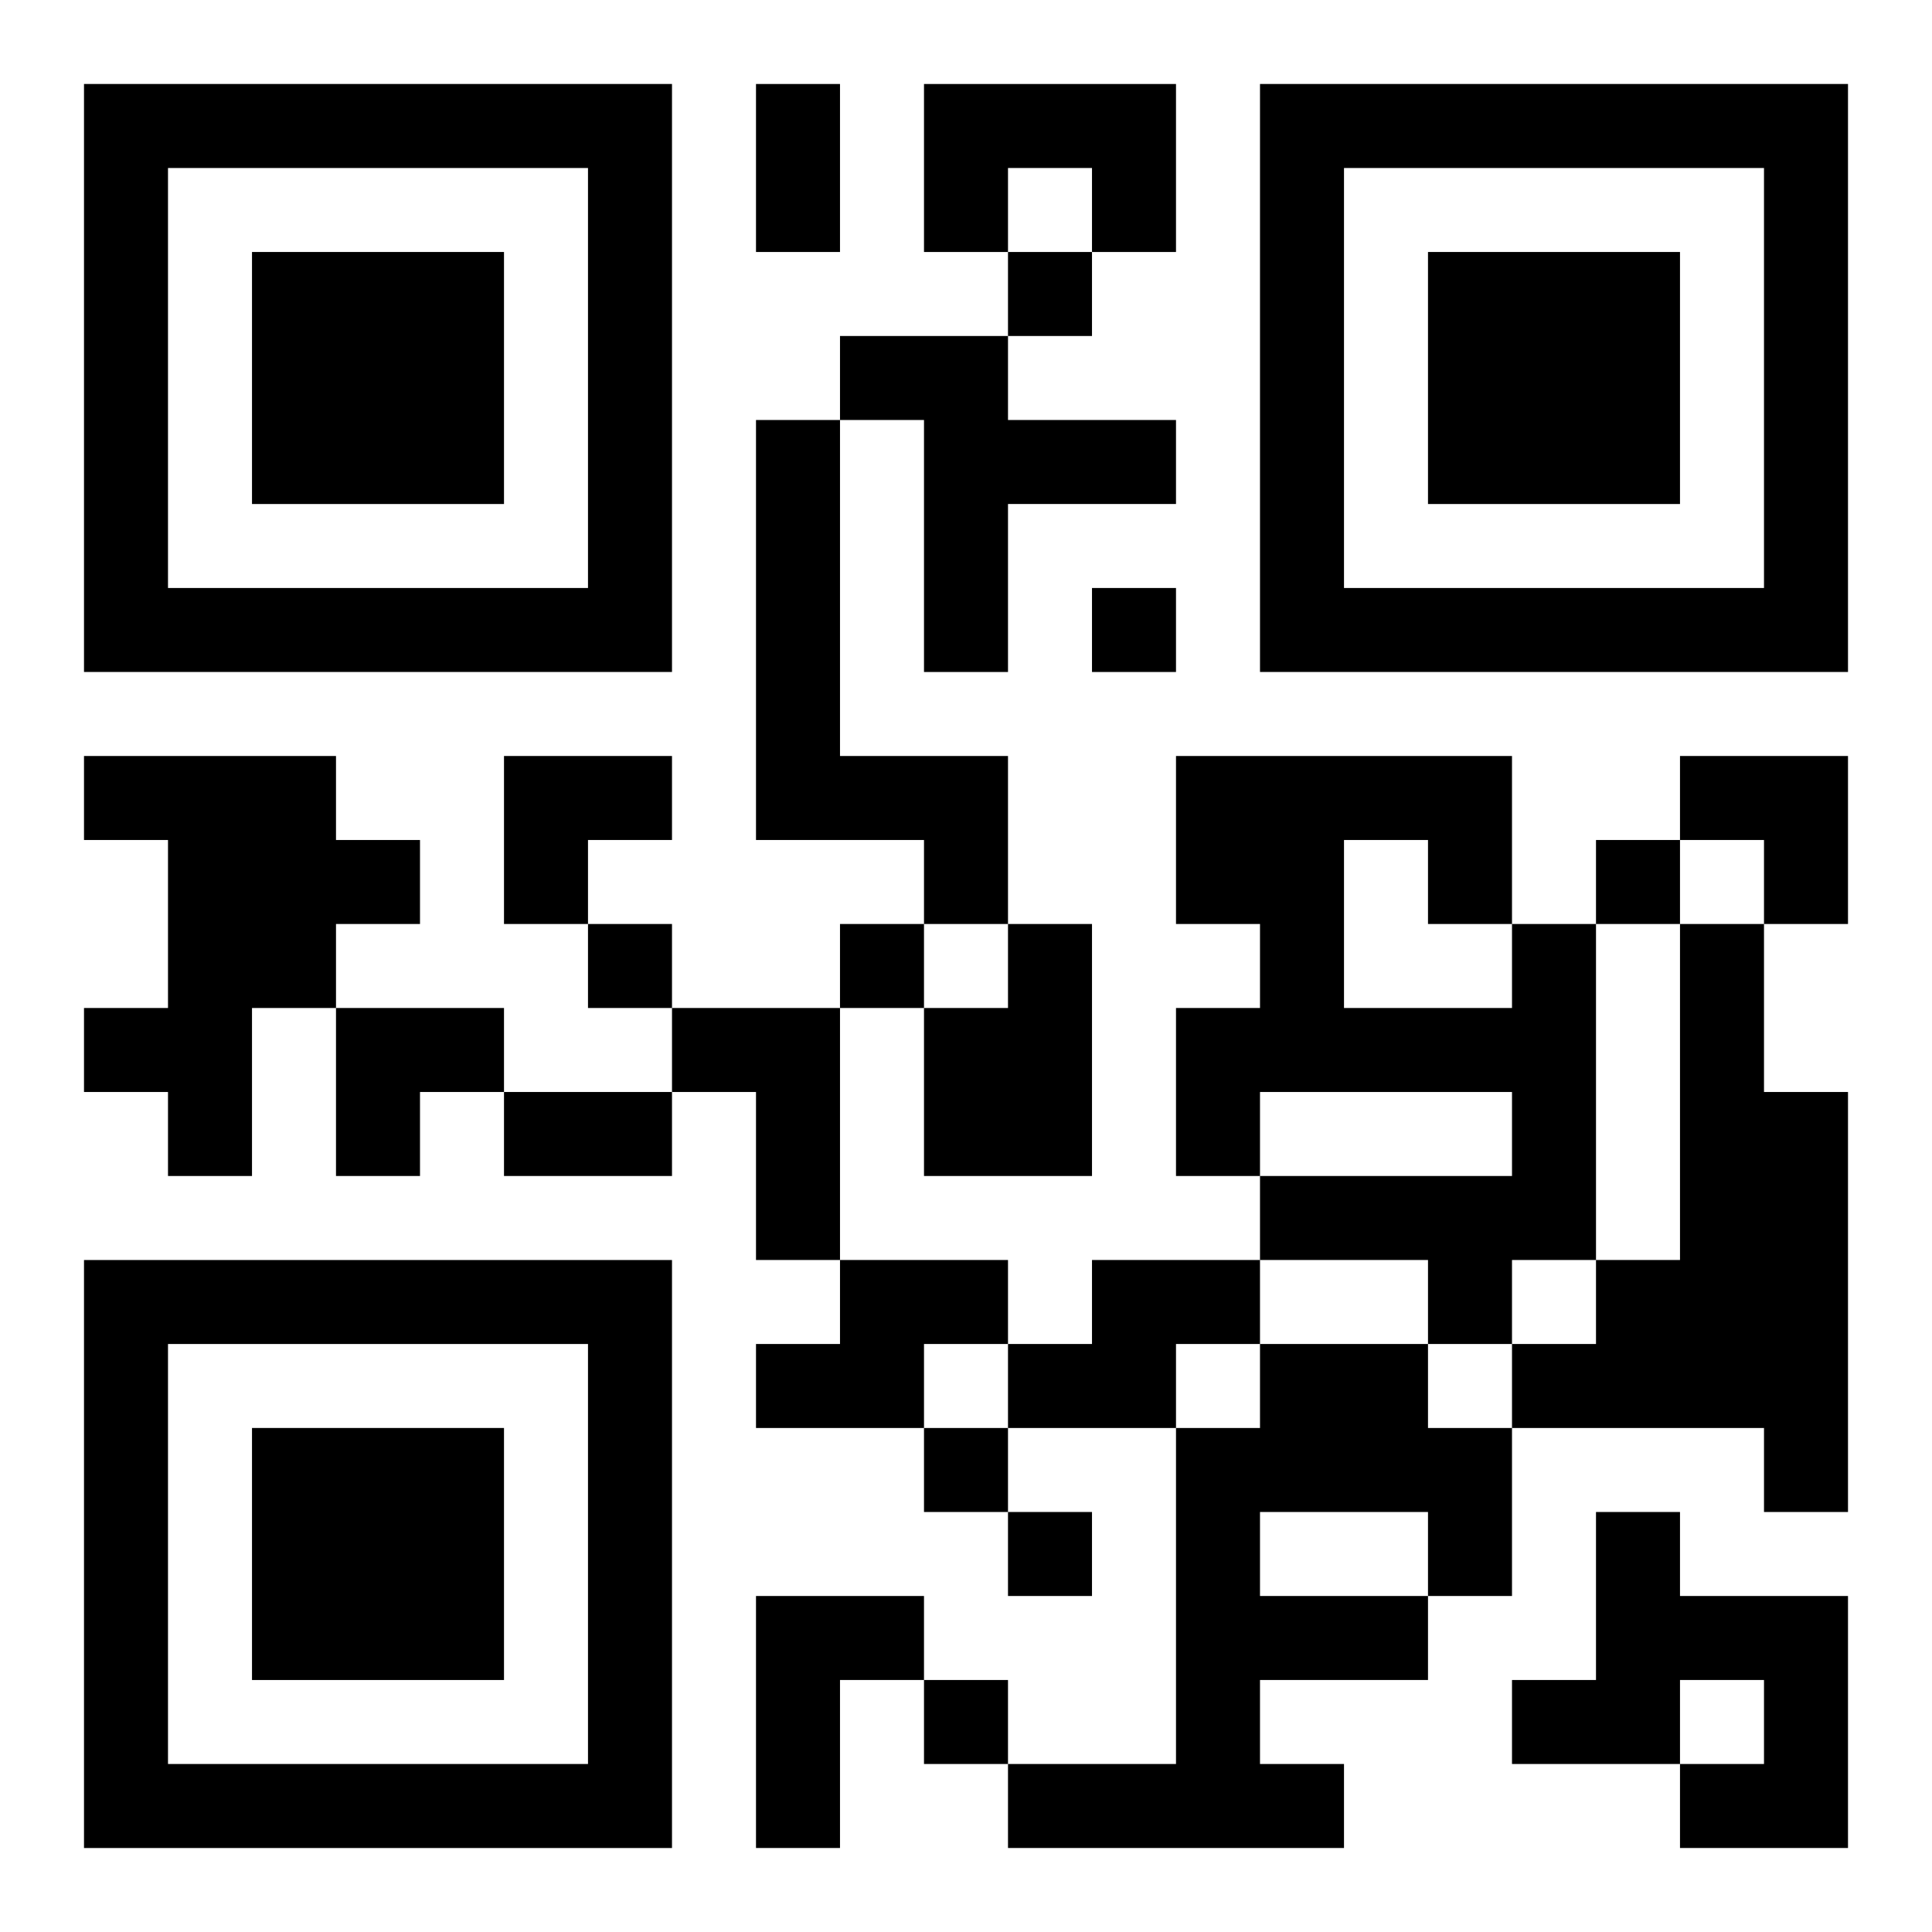 <?xml version="1.0" encoding="UTF-8"?>
<svg width="250" height="250" baseProfile="full" version="1.1" viewBox="-1 -1 23 23" xmlns="http://www.w3.org/2000/svg" xmlns:xlink="http://www.w3.org/1999/xlink"><symbol id="a"><path d="m0 7v7h7v-7h-7zm1 1h5v5h-5v-5zm1 1v3h3v-3h-3z"/></symbol><use y="-7" xlink:href="#a"/><use y="7" xlink:href="#a"/><use x="14" y="-7" xlink:href="#a"/><path d="m10 0h3v2h-1v-1h-1v1h-1v-2m-1 3h2v1h2v1h-2v2h-1v-3h-1v-1m-1 1h1v4h2v2h-1v-1h-2v-5m-8 4h3v1h1v1h-1v1h-1v2h-1v-1h-1v-1h1v-2h-1v-1m11 2h1v3h-2v-2h1v-1m6 0h1v4h-1v1h-1v-1h-2v-1h3v-1h-3v1h-1v-2h1v-1h-1v-2h4v2m-2-1v2h2v-1h-1v-1h-1m4 1h1v2h1v5h-1v-1h-3v-1h1v-1h1v-4m-12 1h2v3h-1v-2h-1v-1m2 3h2v1h-1v1h-2v-1h1v-1m3 0h2v1h-1v1h-2v-1h1v-1m2 1h2v1h1v2h-1v1h-2v1h1v1h-4v-1h2v-4h1v-1m0 2v1h2v-1h-2m4 0h1v1h2v3h-2v-1h1v-1h-1v1h-2v-1h1v-2m-10 1h2v1h-1v2h-1v-3m3-16v1h1v-1h-1m1 4v1h1v-1h-1m6 3v1h1v-1h-1m-12 1v1h1v-1h-1m3 0v1h1v-1h-1m1 6v1h1v-1h-1m1 1v1h1v-1h-1m-1 2v1h1v-1h-1m-2-19h1v2h-1v-2m-3 12h2v1h-2v-1m0-4h2v1h-1v1h-1zm14 0h2v2h-1v-1h-1zm-16 3h2v1h-1v1h-1z"/></svg>
